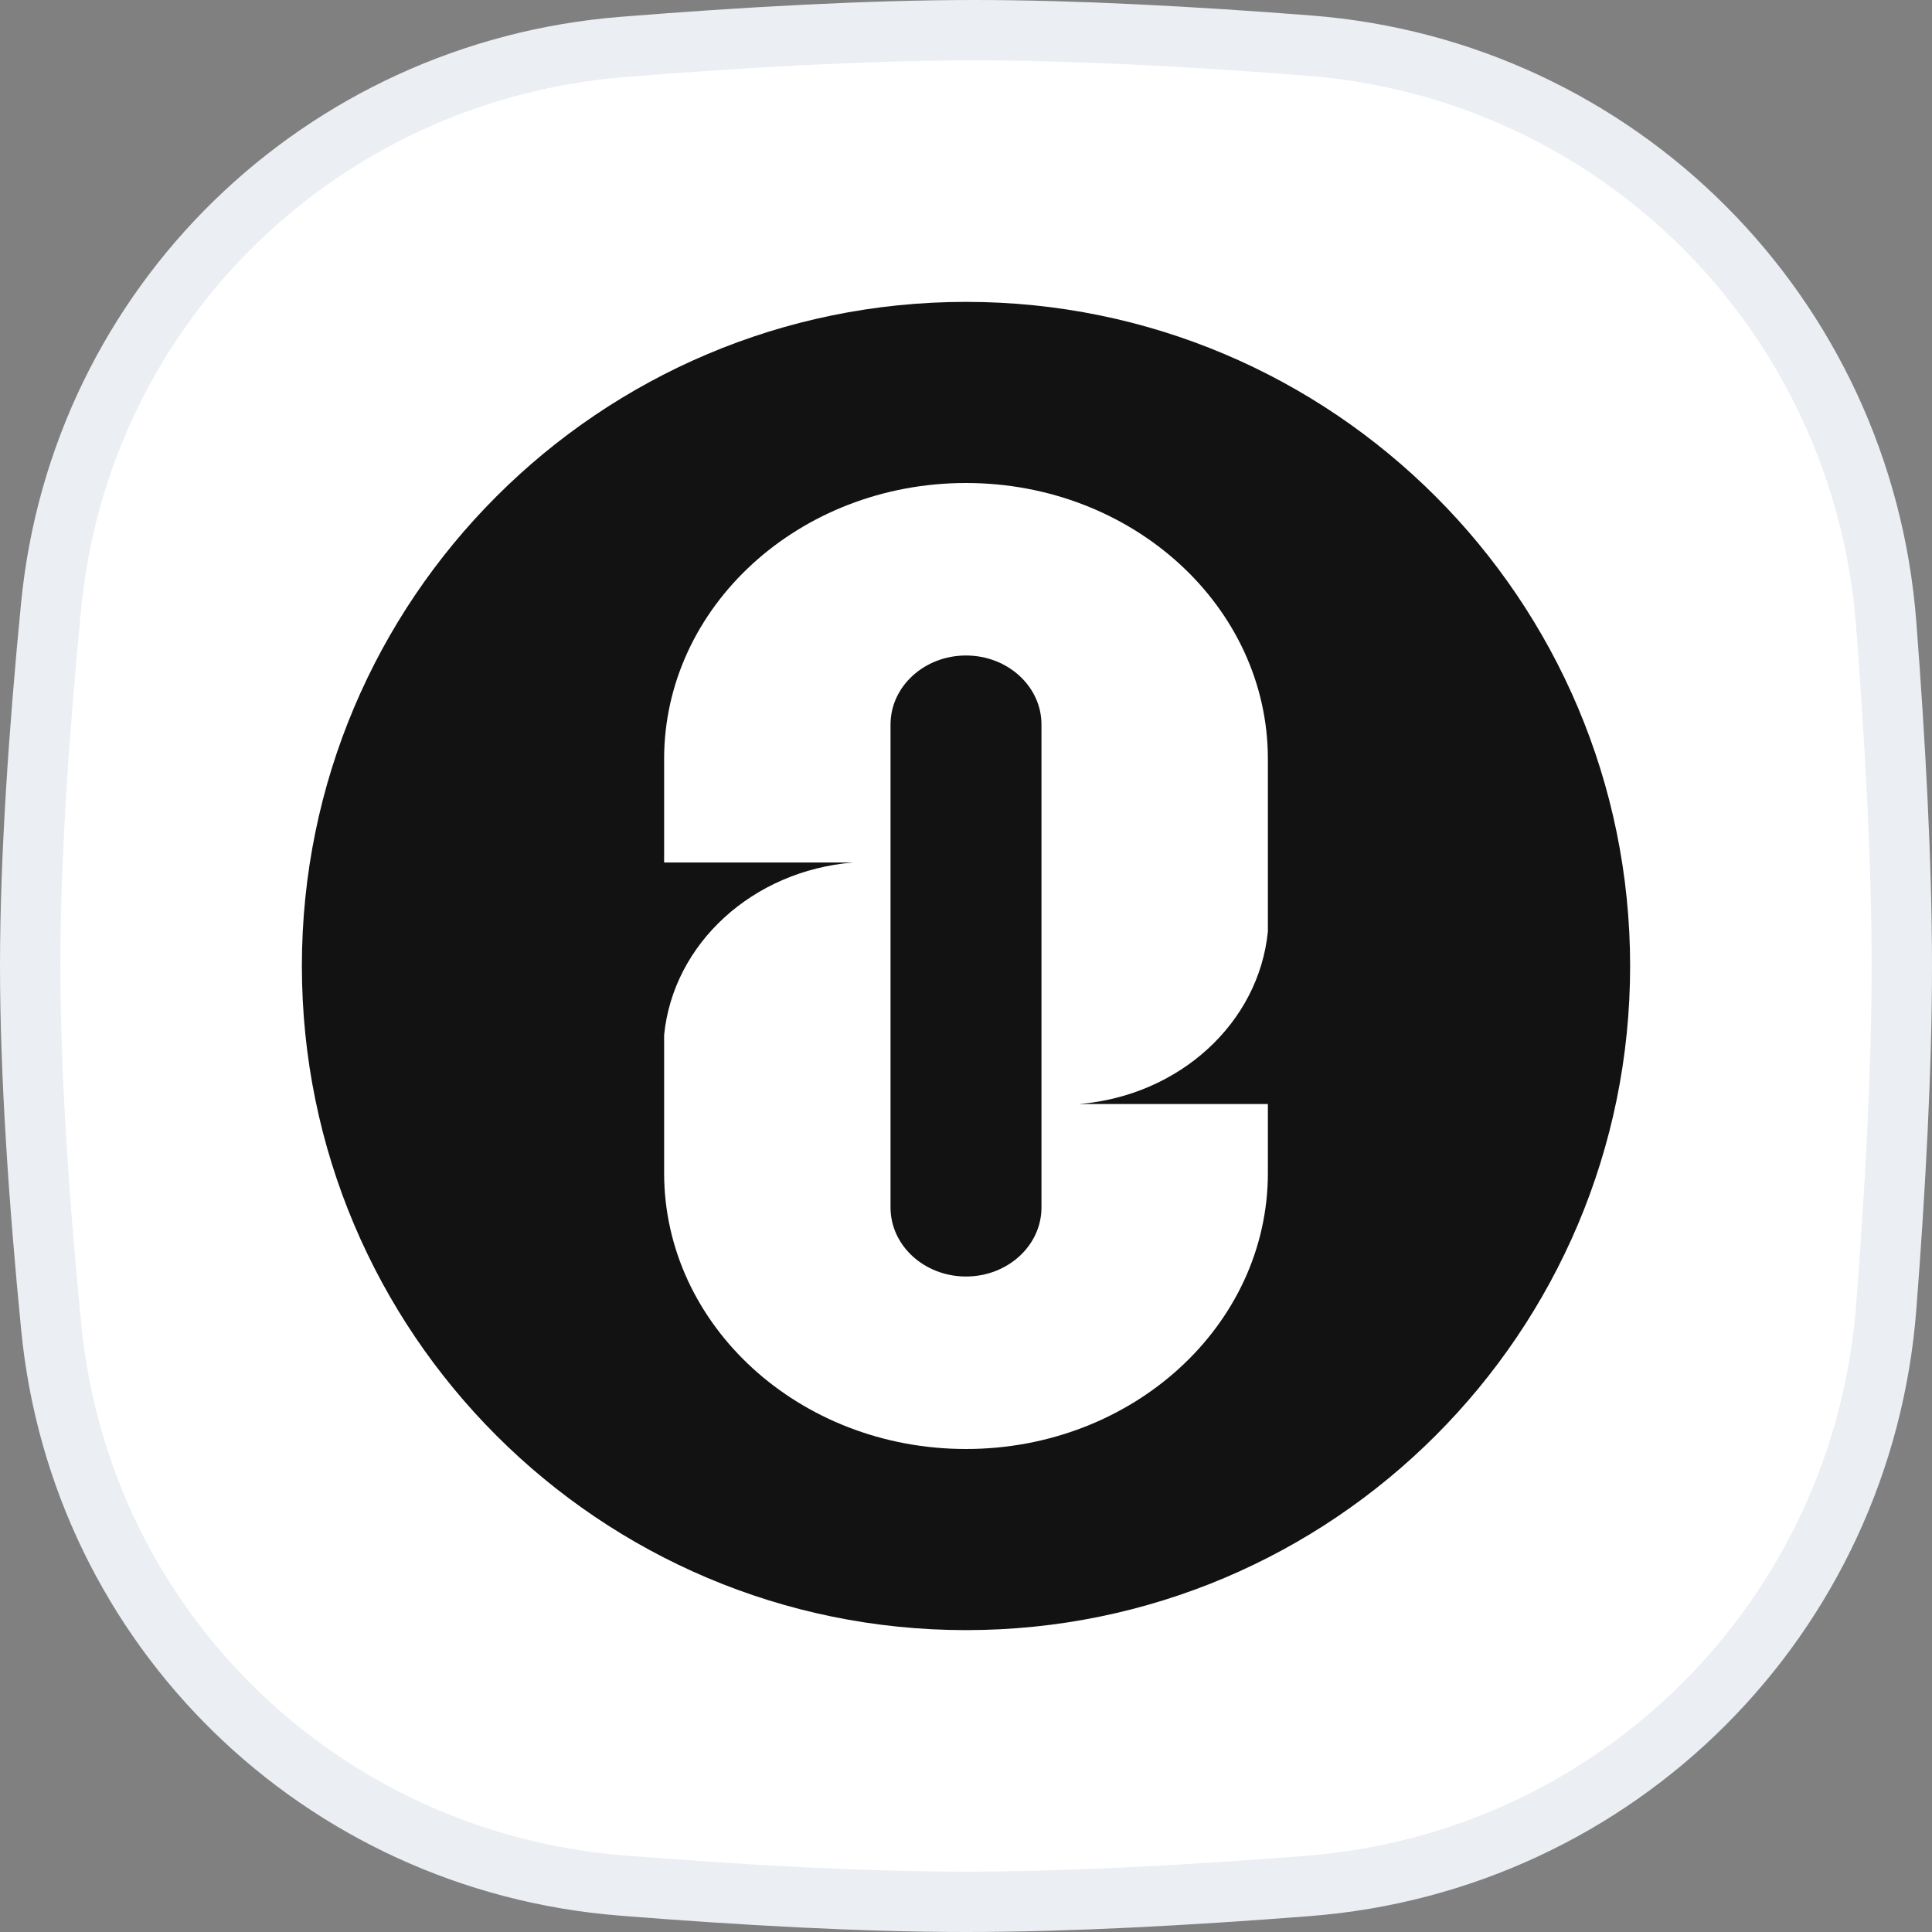 <svg width="32" height="32" viewBox="0 0 32 32" fill="none" xmlns="http://www.w3.org/2000/svg">
<rect x="0" y="0" width="32" height="32" fill="#808080" stroke="none"/>
<g clip-path="url(#clip0_13071_1508)">
<path d="M10.318 0.777C12.332 0.616 14.389 0.5 16.138 0.5C17.806 0.5 19.755 0.605 21.679 0.755C26.805 1.153 30.845 5.203 31.241 10.33C31.392 12.297 31.5 14.294 31.5 16C31.5 17.701 31.393 19.69 31.242 21.651C30.846 26.787 26.794 30.839 21.658 31.238C19.688 31.392 17.694 31.5 16 31.5C14.276 31.5 12.265 31.387 10.297 31.23C5.307 30.831 1.336 26.963 0.849 21.986C0.646 19.918 0.5 17.798 0.5 16C0.5 14.208 0.646 12.096 0.847 10.033C1.334 5.048 5.318 1.177 10.318 0.777Z" fill="white" stroke="#EBEEF2"/>
<path d="M16 5C22.074 5 27 9.926 27 16C27 22.074 22.074 27 16 27C9.926 27 5 22.074 5 16C5 9.926 9.926 5 16 5Z" fill="#121212"/>
<path fill-rule="evenodd" clip-rule="evenodd" d="M16 8C13.239 8 11 10.047 11 12.571V14.286H14.125C12.466 14.424 11.151 15.626 11 17.143V19.429C11 21.953 13.239 24 16 24C18.761 24 21 21.953 21 19.429V18.286H17.875C19.535 18.148 20.849 16.946 21 15.429V12.571C21 10.047 18.761 8 16 8ZM14.75 12C14.75 11.369 15.31 10.857 16 10.857C16.69 10.857 17.25 11.369 17.25 12V20C17.25 20.631 16.69 21.143 16 21.143C15.31 21.143 14.75 20.631 14.75 20V12Z" fill="white"/>
</g>
<defs>
<clipPath id="clip0_13071_1508">
<rect width="32" height="32" fill="white"/>
</clipPath>
</defs>
</svg>
